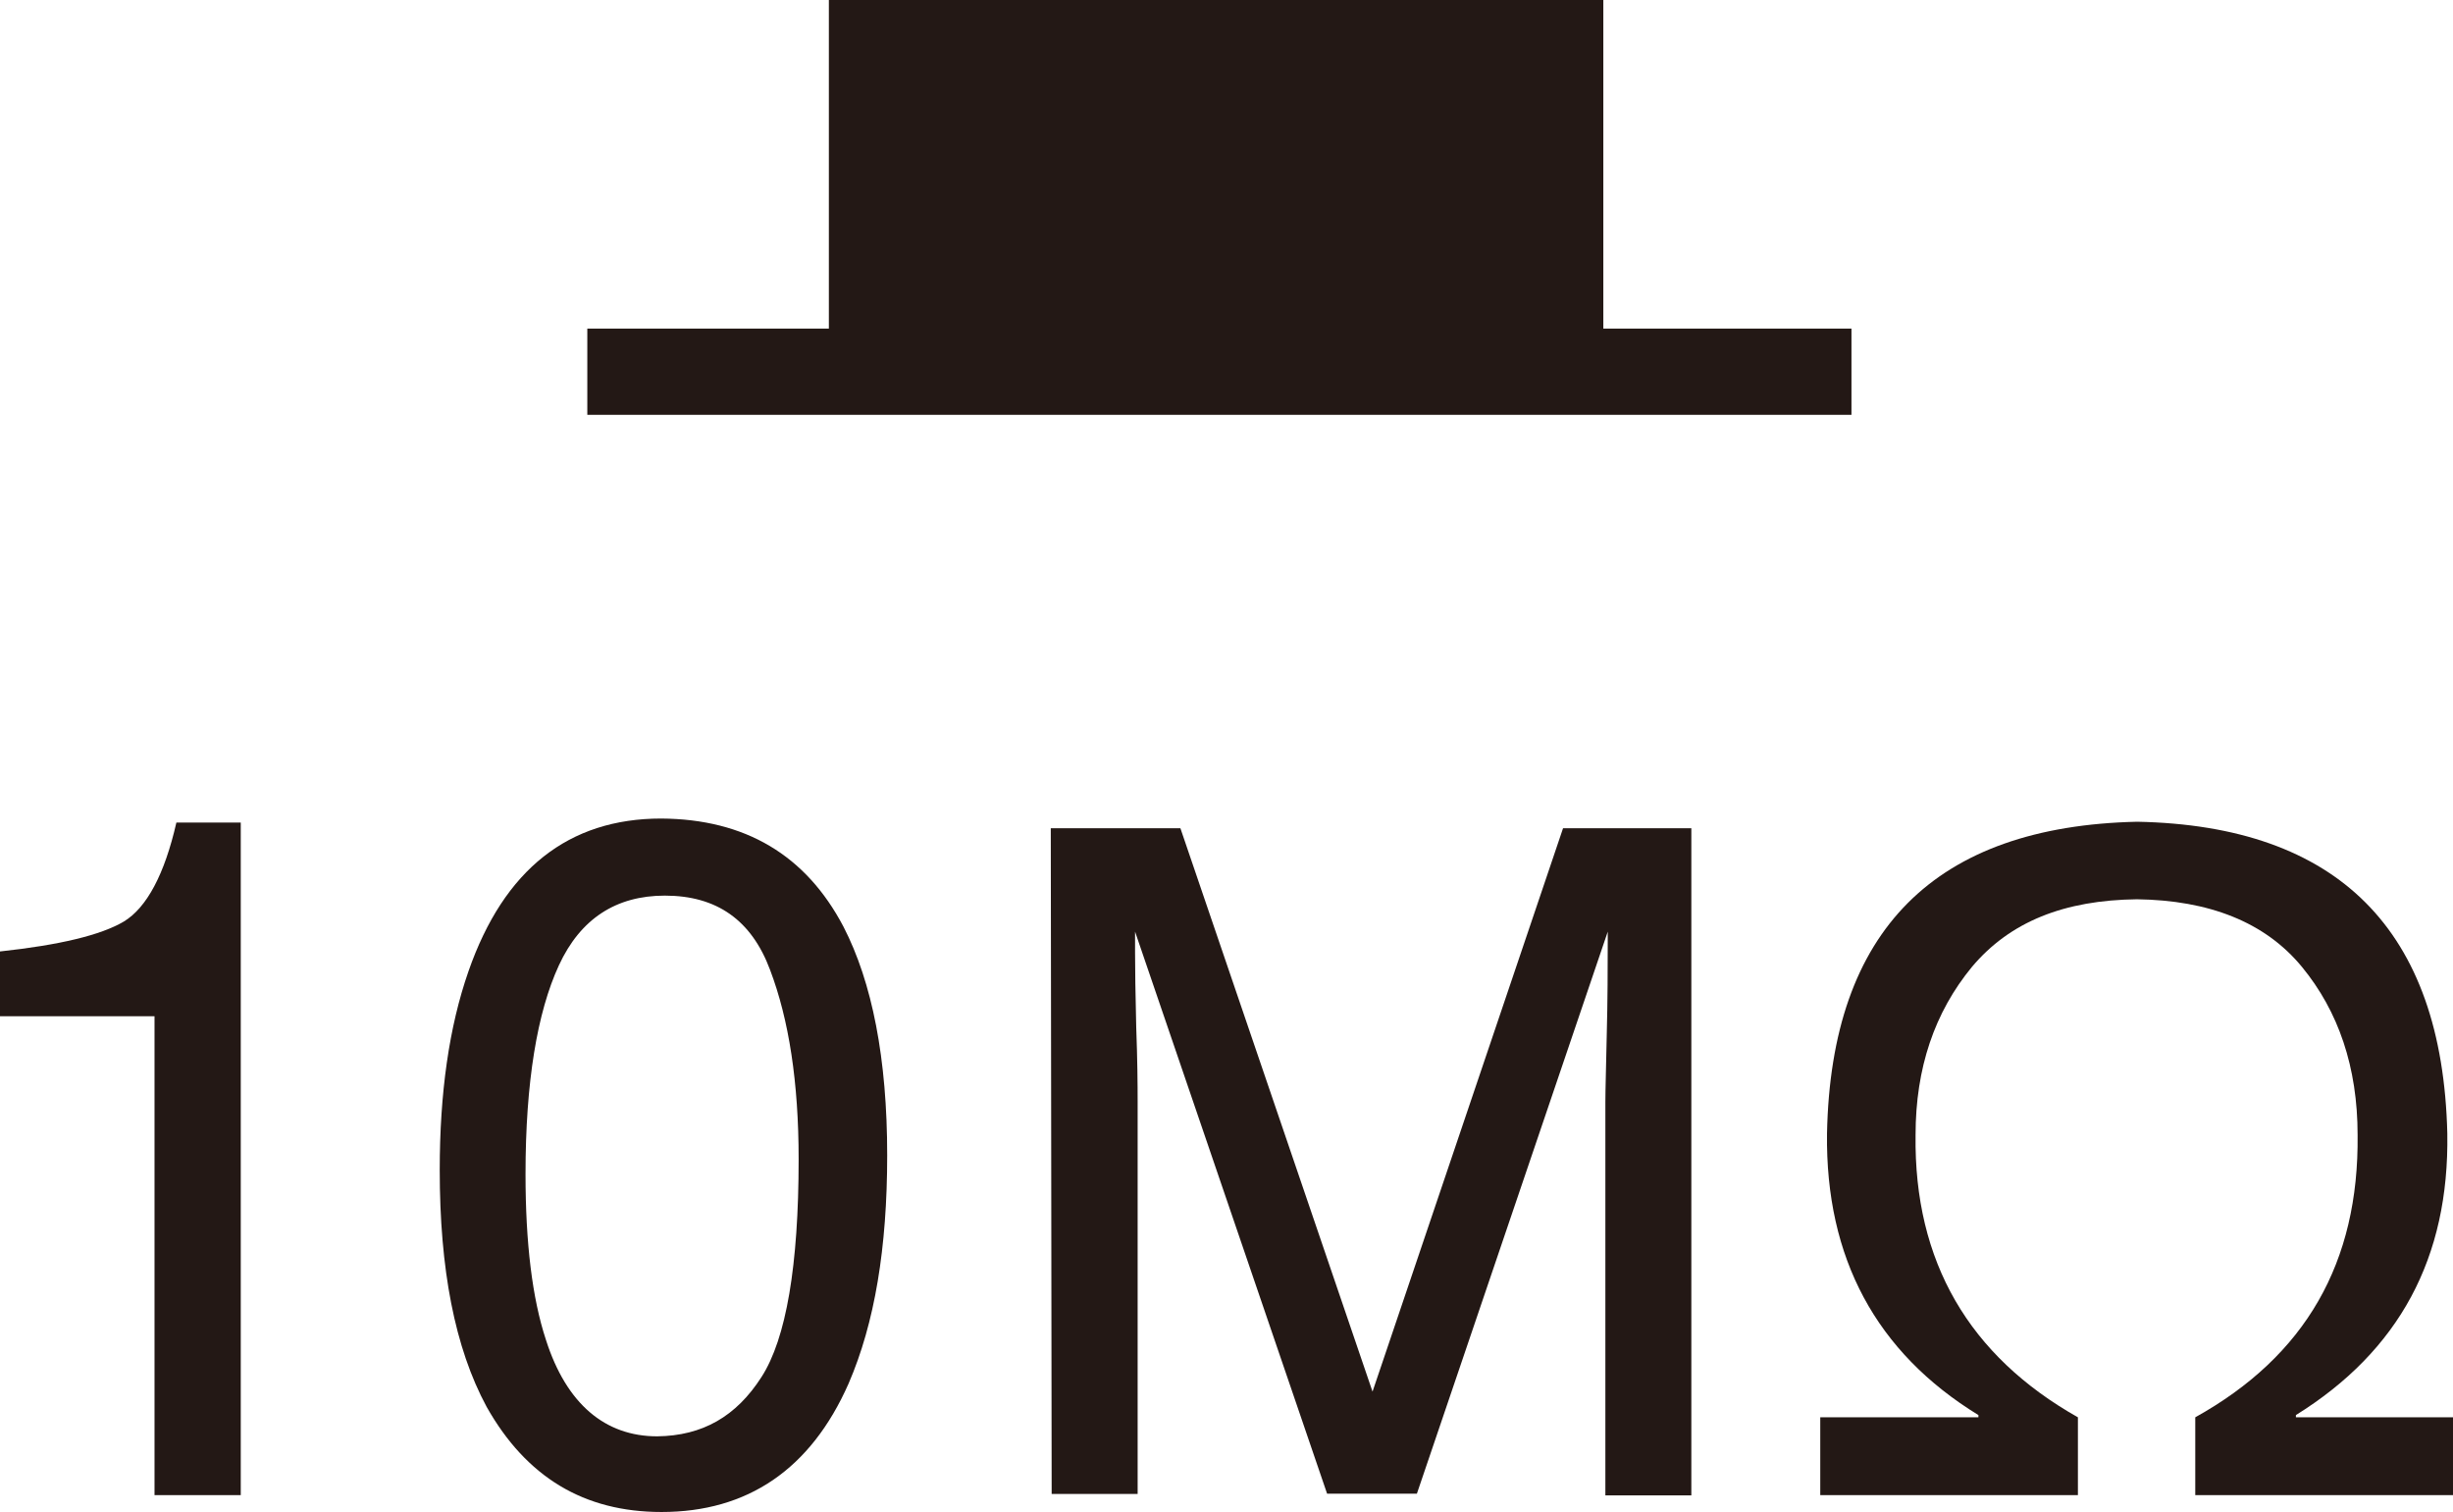 <?xml version="1.0" encoding="utf-8"?>
<!-- Generator: Adobe Illustrator 16.0.3, SVG Export Plug-In . SVG Version: 6.00 Build 0)  -->
<!DOCTYPE svg PUBLIC "-//W3C//DTD SVG 1.1//EN" "http://www.w3.org/Graphics/SVG/1.1/DTD/svg11.dtd">
<svg version="1.1" id="レイヤー_1" xmlns="http://www.w3.org/2000/svg" xmlns:xlink="http://www.w3.org/1999/xlink" x="0px"
	 y="0px" width="27.591px" height="17.008px" viewBox="0 0 27.591 17.008" style="enable-background:new 0 0 27.591 17.008;"
	 xml:space="preserve">
<style type="text/css">
<![CDATA[
	.st0{fill:#231815;}
]]>
</style>
<g>
	<polyline class="st0" points="20.825,3.696 18.034,3.696 18.034,0 18.034,3.696 18.034,0 9.323,0 9.323,3.696 6.606,3.696 
		6.606,4.666 20.825,4.666 	"/>
	<path class="st0" d="M0,11.431v-0.729c0.67-0.072,1.135-0.184,1.392-0.336c0.258-0.156,0.459-0.531,0.592-1.114h0.724v7.565h-0.97
		v-5.386H0z"/>
	<path class="st0" d="M9.487,10.423c0.323,0.626,0.492,1.485,0.492,2.571c0,1.042-0.14,1.887-0.434,2.568
		c-0.427,0.968-1.14,1.445-2.104,1.445c-0.873,0-1.521-0.392-1.967-1.182c-0.36-0.667-0.528-1.552-0.528-2.665
		c0-0.866,0.105-1.609,0.323-2.234c0.4-1.149,1.129-1.719,2.168-1.719C8.382,9.213,9.064,9.618,9.487,10.423 M8.565,15.489
		c0.278-0.431,0.418-1.256,0.418-2.45c0-0.868-0.11-1.572-0.321-2.129c-0.209-0.56-0.599-0.836-1.184-0.836
		c-0.546,0-0.949,0.258-1.192,0.785s-0.375,1.311-0.375,2.348c0,0.77,0.075,1.396,0.23,1.865c0.231,0.722,0.667,1.084,1.251,1.084
		C7.902,16.15,8.281,15.932,8.565,15.489"/>
	<path class="st0" d="M11.819,9.316h1.458l2.161,6.337l2.143-6.337h1.443v7.504h-0.967v-4.424c0-0.147,0.009-0.414,0.016-0.777
		c0.009-0.339,0.011-0.719,0.011-1.14l-2.147,6.322h-1.01l-2.16-6.322v0.231c0,0.183,0.004,0.464,0.013,0.839
		c0.014,0.38,0.016,0.653,0.016,0.834v4.421h-0.967L11.819,9.316L11.819,9.316z"/>
	<path class="st0" d="M20.478,15.942h1.775v-0.025c-1.151-0.706-1.721-1.767-1.703-3.168c0.045-2.29,1.218-3.455,3.488-3.506
		c2.26,0.044,3.434,1.218,3.489,3.506c0.023,1.401-0.543,2.446-1.703,3.168v0.025h1.767v0.875h-2.899v-0.875
		c1.241-0.69,1.842-1.741,1.826-3.175c0-0.765-0.216-1.392-0.625-1.89c-0.417-0.508-1.049-0.751-1.857-0.762
		c-0.816,0.01-1.427,0.25-1.857,0.762c-0.419,0.51-0.633,1.135-0.633,1.89c-0.019,1.424,0.602,2.484,1.826,3.175v0.875h-2.898
		v-0.875H20.478z"/>
</g>
</svg>
